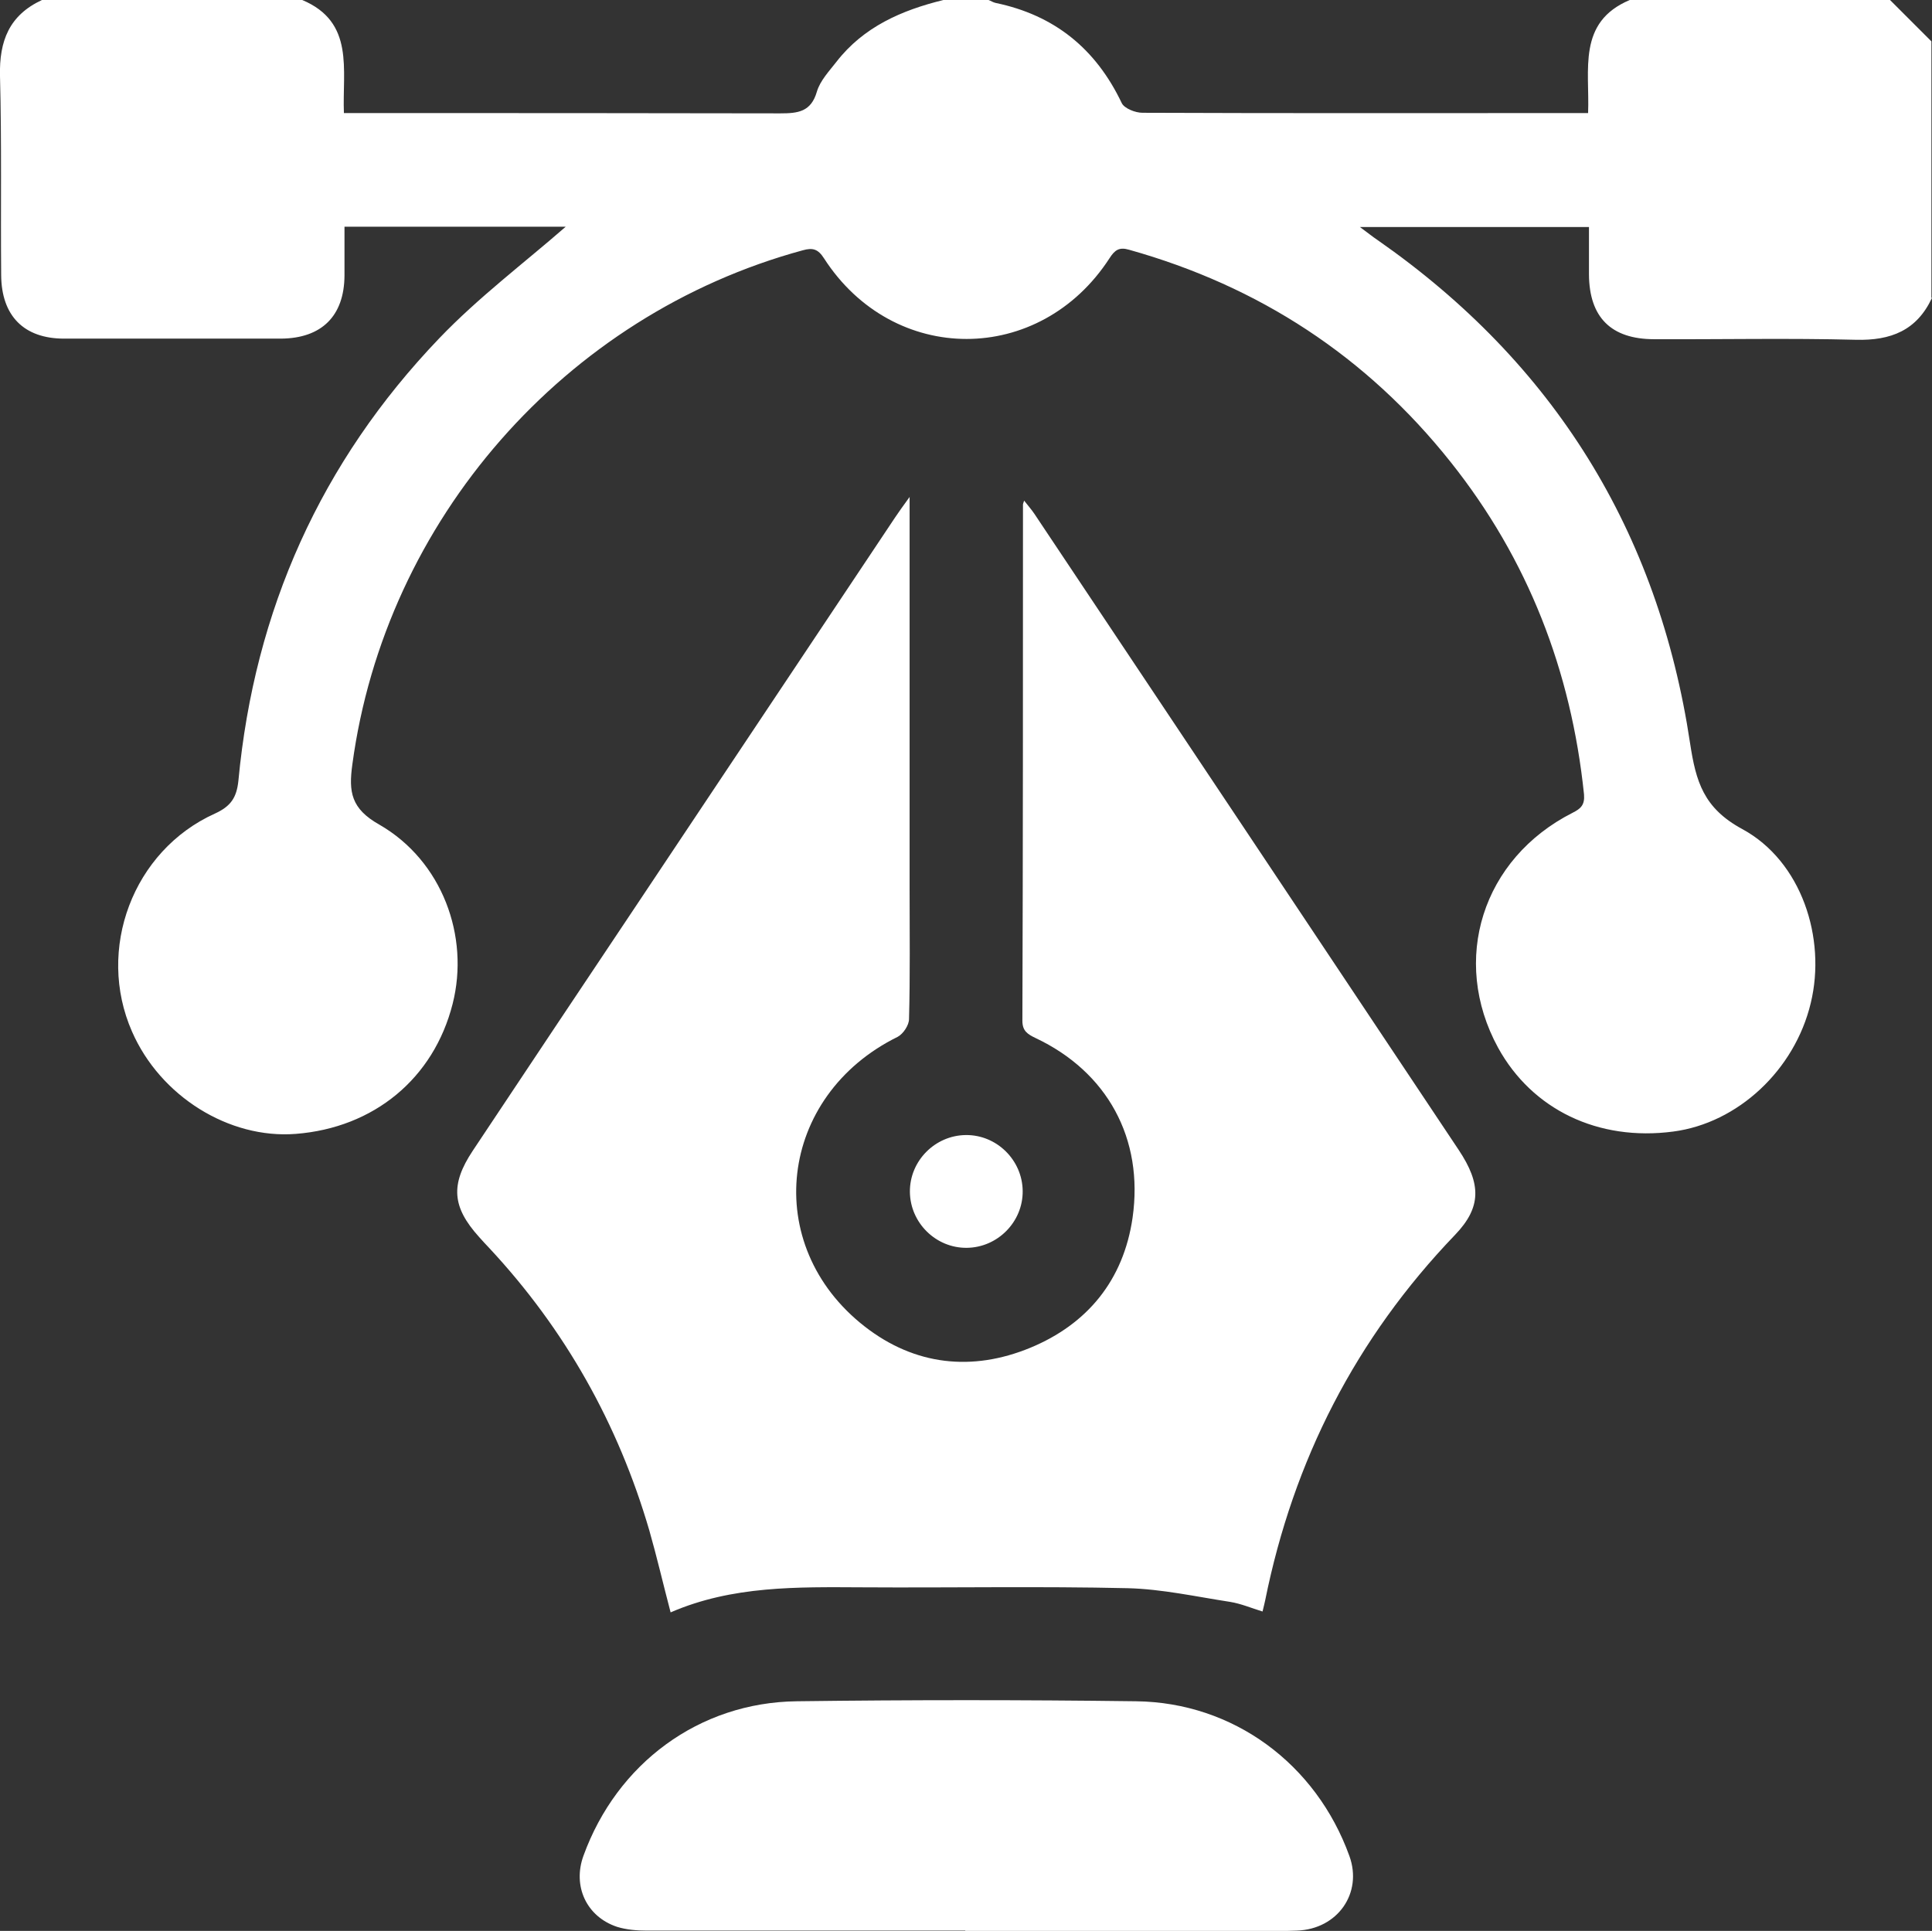 <svg viewBox="0 0 66.29 66.26" xmlns="http://www.w3.org/2000/svg"><rect x="0" y="0" width="66.29" height="66.26" fill="#333333" stroke="none"/><g fill="#fff"><path d="m66.29 10.22c-.52 1.12-1.41 1.47-2.61 1.44-2.31-.06-4.62-.01-6.92-.02-1.48 0-2.23-.75-2.24-2.22 0-.53 0-1.07 0-1.63h-7.86c.26.19.43.33.61.45 6.05 4.22 9.63 10 10.72 17.27.2 1.31.46 2.22 1.79 2.94 2.03 1.1 2.89 3.74 2.35 5.97-.55 2.3-2.5 4.12-4.72 4.41-2.57.34-4.84-.75-6.01-2.88-1.64-3.01-.54-6.49 2.56-8.06.28-.14.42-.27.39-.63-.44-4.24-1.92-8.07-4.58-11.41-2.88-3.62-6.57-6.03-11.03-7.28-.34-.1-.49.01-.67.29-2.39 3.69-7.42 3.7-9.8 0-.2-.31-.38-.37-.73-.27-8.16 2.22-14.32 9.26-15.45 17.64-.13.94-.05 1.52.93 2.07 2.15 1.24 3.1 3.83 2.51 6.15-.65 2.56-2.7 4.25-5.38 4.46-2.29.18-4.65-1.29-5.62-3.51-1.24-2.82.03-6.21 2.84-7.48.55-.25.75-.55.81-1.13.55-5.85 2.83-10.94 6.89-15.18 1.35-1.41 2.92-2.59 4.34-3.83h-7.59v1.68c-.01 1.38-.78 2.15-2.18 2.16-2.48 0-4.96 0-7.44 0-1.38 0-2.15-.78-2.16-2.18-.02-2.26.02-4.55-.04-6.83-.03-1.21.32-2.09 1.44-2.61h8.93c1.81.76 1.37 2.4 1.43 3.88h.74c4.74 0 9.49 0 14.23.01.61 0 1.06-.05 1.26-.75.11-.37.42-.7.67-1.02.93-1.2 2.24-1.77 3.67-2.12h1.55c.08.03.15.08.24.1 2.02.42 3.44 1.57 4.33 3.44.09.18.46.33.71.33 4.89.02 9.79.01 14.68.01h.61c.06-1.48-.38-3.12 1.43-3.88h8.93c.47.47.95.95 1.42 1.42v8.8z"/><path d="m31.21 17.05v13.46c0 1.49.02 2.98-.02 4.46 0 .21-.2.51-.39.61-4.1 2.02-4.71 7.15-1.13 9.94 1.72 1.34 3.69 1.55 5.68.73 1.96-.81 3.2-2.32 3.51-4.46.39-2.72-.87-5.01-3.33-6.17-.27-.13-.45-.24-.45-.59.02-5.91.02-11.81.02-17.72 0-.02.01-.04.04-.13.13.17.25.3.35.45 4.86 7.28 9.71 14.55 14.56 21.83.78 1.17.78 1.97-.12 2.91-3.41 3.55-5.55 7.74-6.52 12.55-.02.1-.05.21-.09.38-.39-.12-.74-.27-1.11-.33-1.17-.18-2.34-.44-3.51-.47-3.04-.07-6.08-.01-9.12-.03-2.22-.01-4.45-.06-6.57.86-.26-.99-.47-1.9-.73-2.81-1.07-3.66-2.89-6.9-5.49-9.69-.12-.13-.24-.25-.35-.38-.93-1.03-.99-1.8-.22-2.96 1.85-2.78 3.7-5.56 5.56-8.34 2.98-4.46 5.95-8.93 8.93-13.39.13-.19.26-.38.51-.72z"/><path d="m33.12 66.25c-3.64 0-7.29 0-10.93 0-.34 0-.7-.03-1.02-.13-1.05-.35-1.53-1.4-1.15-2.44 1.15-3.17 3.97-5.26 7.32-5.3 3.88-.05 7.76-.05 11.64 0 3.34.04 6.18 2.15 7.32 5.31.46 1.27-.4 2.51-1.8 2.56-1.06.04-2.11.01-3.17.01-2.74 0-5.48 0-8.21 0z"/><path d="m35.09 40.87c.01 1.06-.86 1.94-1.92 1.95s-1.94-.86-1.95-1.92.86-1.94 1.92-1.95 1.94.86 1.95 1.92z"/></g></svg>